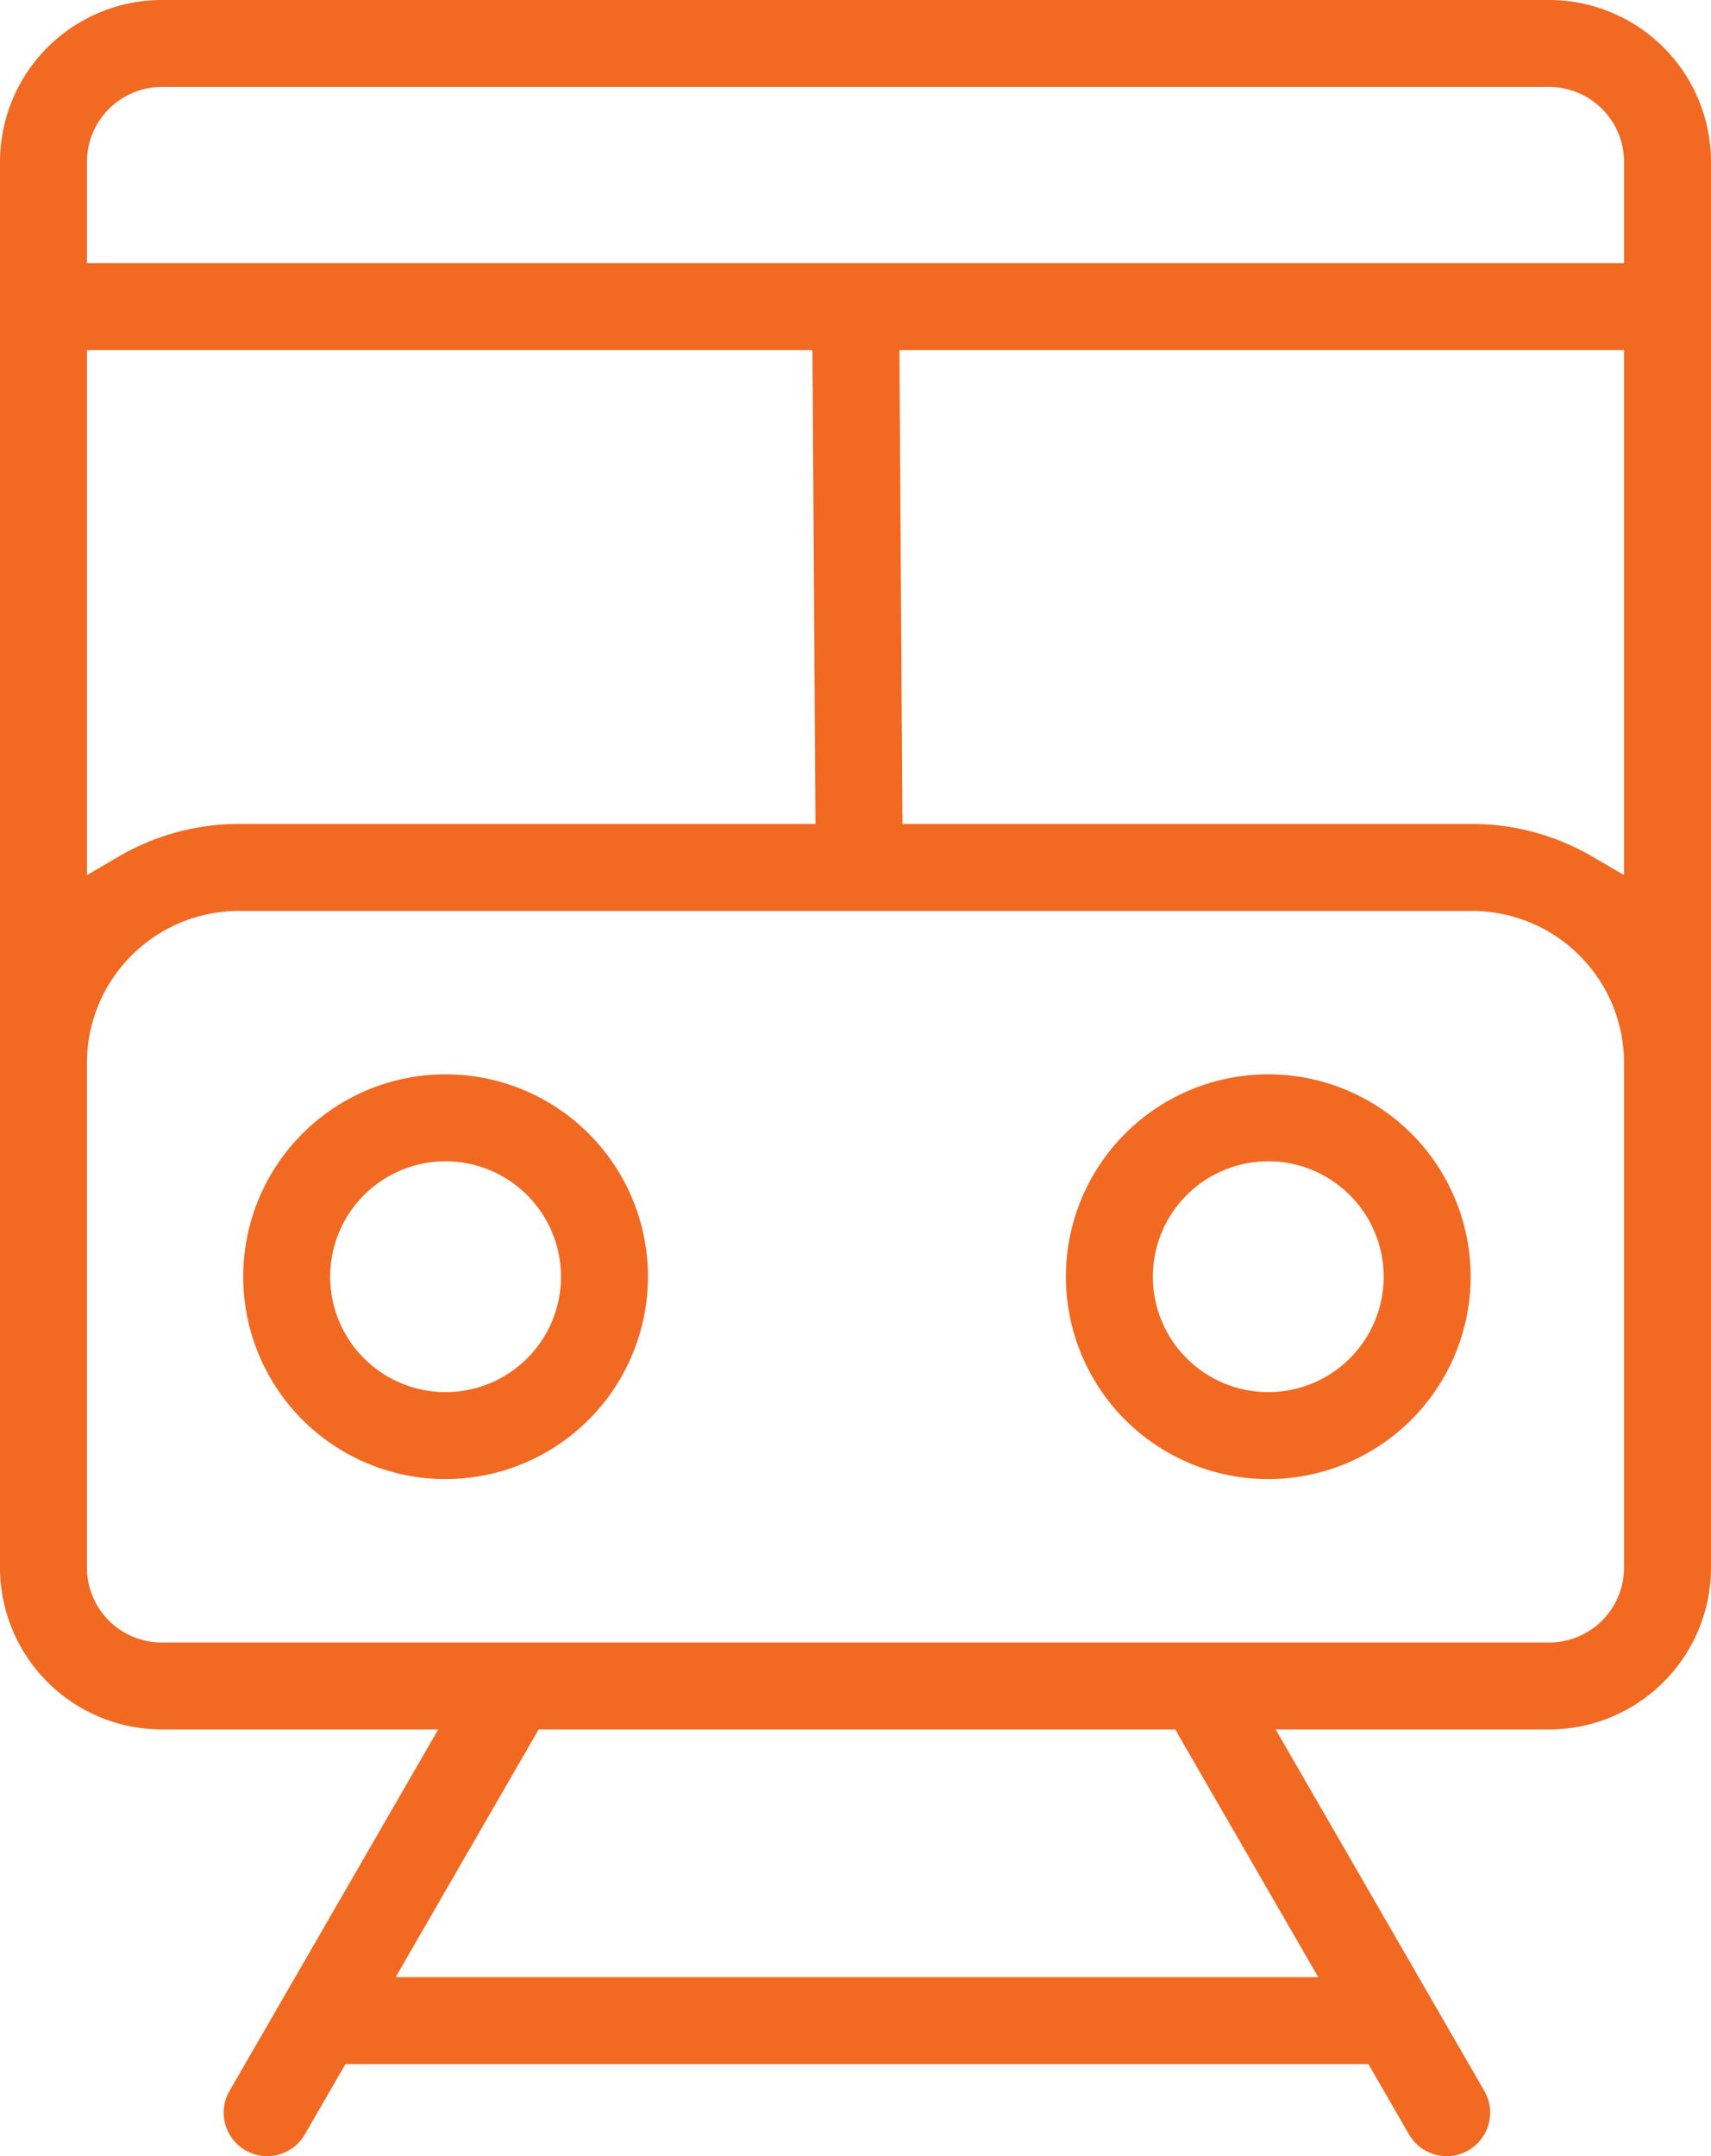 <svg id="Group_830" data-name="Group 830" xmlns="http://www.w3.org/2000/svg" xmlns:xlink="http://www.w3.org/1999/xlink" width="223.719" height="281.906" viewBox="0 0 223.719 281.906">
  <defs>
    <clipPath id="clip-path">
      <rect id="Rectangle_39" data-name="Rectangle 39" width="223.719" height="281.907" fill="#f26922"/>
    </clipPath>
  </defs>
  <g id="Group_829" data-name="Group 829" clip-path="url(#clip-path)">
    <path id="Path_631" data-name="Path 631" d="M78.649,283.434a26.461,26.461,0,1,1,26.461-26.461,26.491,26.491,0,0,1-26.461,26.461m0-41.552a15.09,15.09,0,1,0,15.09,15.091,15.108,15.108,0,0,0-15.09-15.091" transform="translate(-20.387 -90.049)" fill="#f26922"/>
    <path id="Path_632" data-name="Path 632" d="M255.18,283.434a26.461,26.461,0,1,1,26.461-26.461,26.491,26.491,0,0,1-26.461,26.461m0-41.552a15.09,15.09,0,1,0,15.09,15.091,15.107,15.107,0,0,0-15.09-15.091" transform="translate(-89.348 -90.049)" fill="#f26922"/>
    <path id="Path_633" data-name="Path 633" d="M189.165,281.907a5.71,5.71,0,0,1-4.932-2.844l-5.306-9.191H45.167l-5.307,9.191a5.686,5.686,0,0,1-10.416-1.372,5.647,5.647,0,0,1,.569-4.314L57.3,226.118H21.154A21.178,21.178,0,0,1,0,204.964V21.154A21.178,21.178,0,0,1,21.154,0H202.566a21.179,21.179,0,0,1,21.153,21.154v183.81a21.178,21.178,0,0,1-21.154,21.154H166.794l27.286,47.258a5.688,5.688,0,0,1-4.916,8.53M51.734,258.5H172.362l-18.7-32.382H70.429Zm-20.5-139.4a19.889,19.889,0,0,0-19.867,19.866v66a9.793,9.793,0,0,0,9.783,9.783H202.566a9.794,9.794,0,0,0,9.783-9.783v-66A19.889,19.889,0,0,0,192.483,119.1ZM118,107.73h74.484A31.152,31.152,0,0,1,208.22,112l4.129,2.415V45.776H117.6ZM11.371,114.418,15.5,112a31.158,31.158,0,0,1,15.74-4.273h75.389l-.4-61.954H11.371ZM21.154,11.371a9.794,9.794,0,0,0-9.783,9.783V34.405H212.349V21.154a9.794,9.794,0,0,0-9.783-9.783Z" fill="#f26922"/>
  </g>
</svg>
